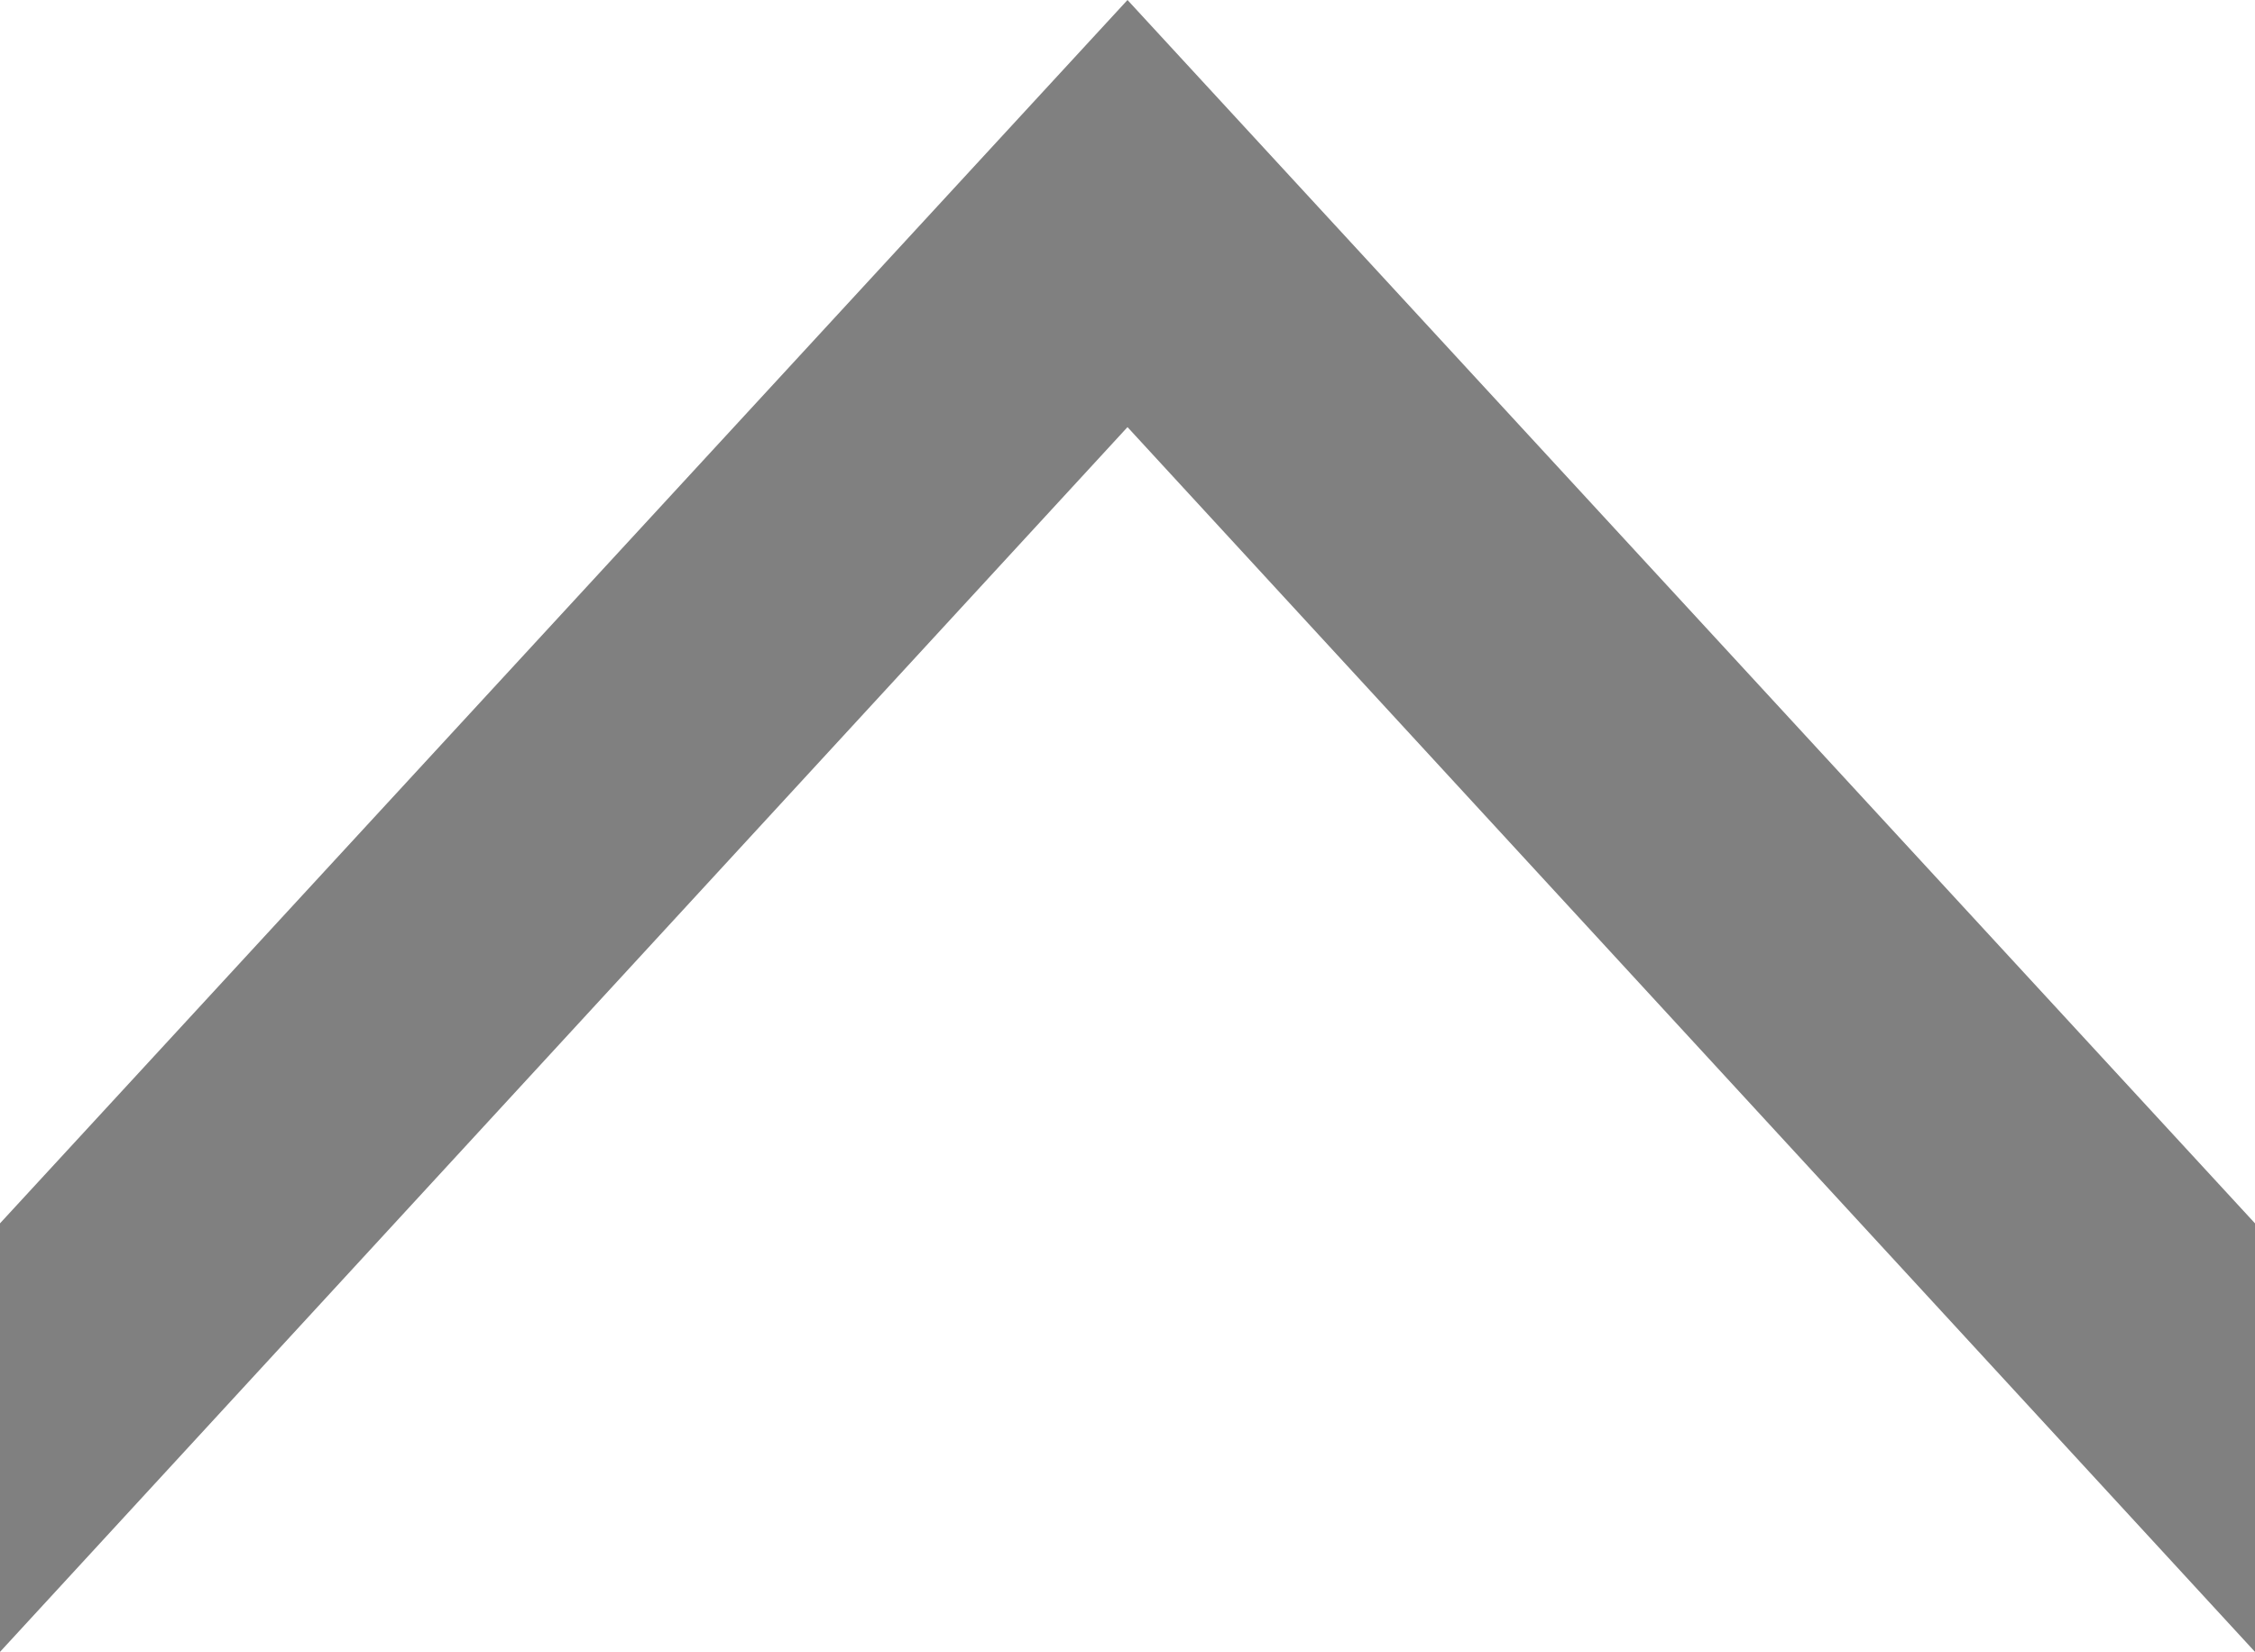 <svg id="Ebene_1" data-name="Ebene 1" xmlns="http://www.w3.org/2000/svg" viewBox="0 0 15.94 11.68"><defs><style>.cls-1{fill:gray;}</style></defs><title>Zeichenfläche 1</title><polygon class="cls-1" points="7.97 0 0 8.65 0 11.68 7.97 3.02 15.94 11.68 15.94 8.65 7.97 0"/></svg>